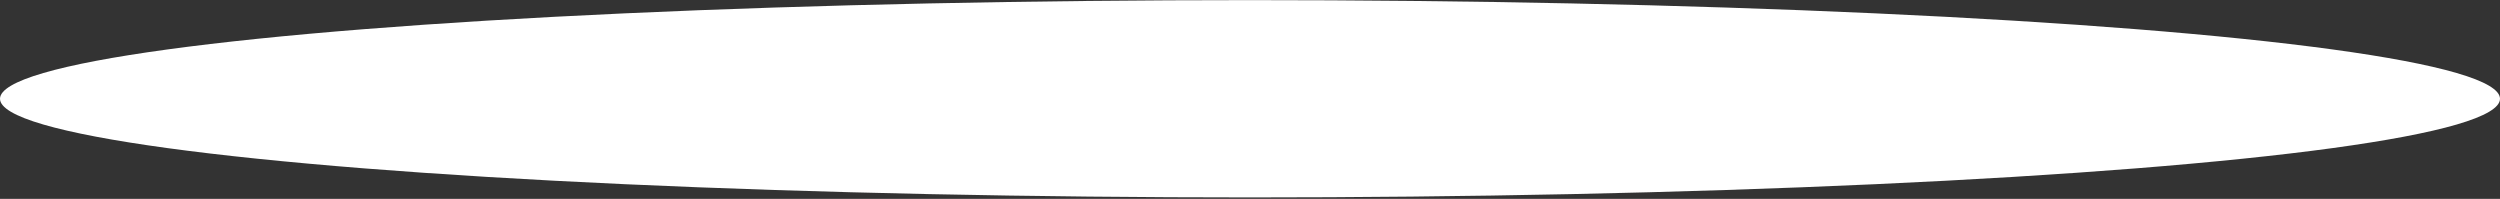 <?xml version="1.0" encoding="UTF-8"?> <!-- Generator: Adobe Illustrator 27.2.0, SVG Export Plug-In . SVG Version: 6.00 Build 0) --> <svg xmlns="http://www.w3.org/2000/svg" xmlns:xlink="http://www.w3.org/1999/xlink" id="Layer_1" x="0px" y="0px" viewBox="0 0 4308 342.7" style="enable-background:new 0 0 4308 342.7;" xml:space="preserve"><rect x="0" y="0" width="4308" height="342.7" fill="#333333" stroke="none"/> <style type="text/css"> .st0{display:none;} .st1{fill:#FFFFFF;} </style> <g id="Layer_1_00000023964228325797252510000011769577792647521920_" class="st0"> </g> <g id="Layer_2_00000073682289445894378180000010375444206492606607_"> <ellipse class="st1" cx="2154" cy="170.2" rx="2154" ry="170"></ellipse> </g> </svg> 